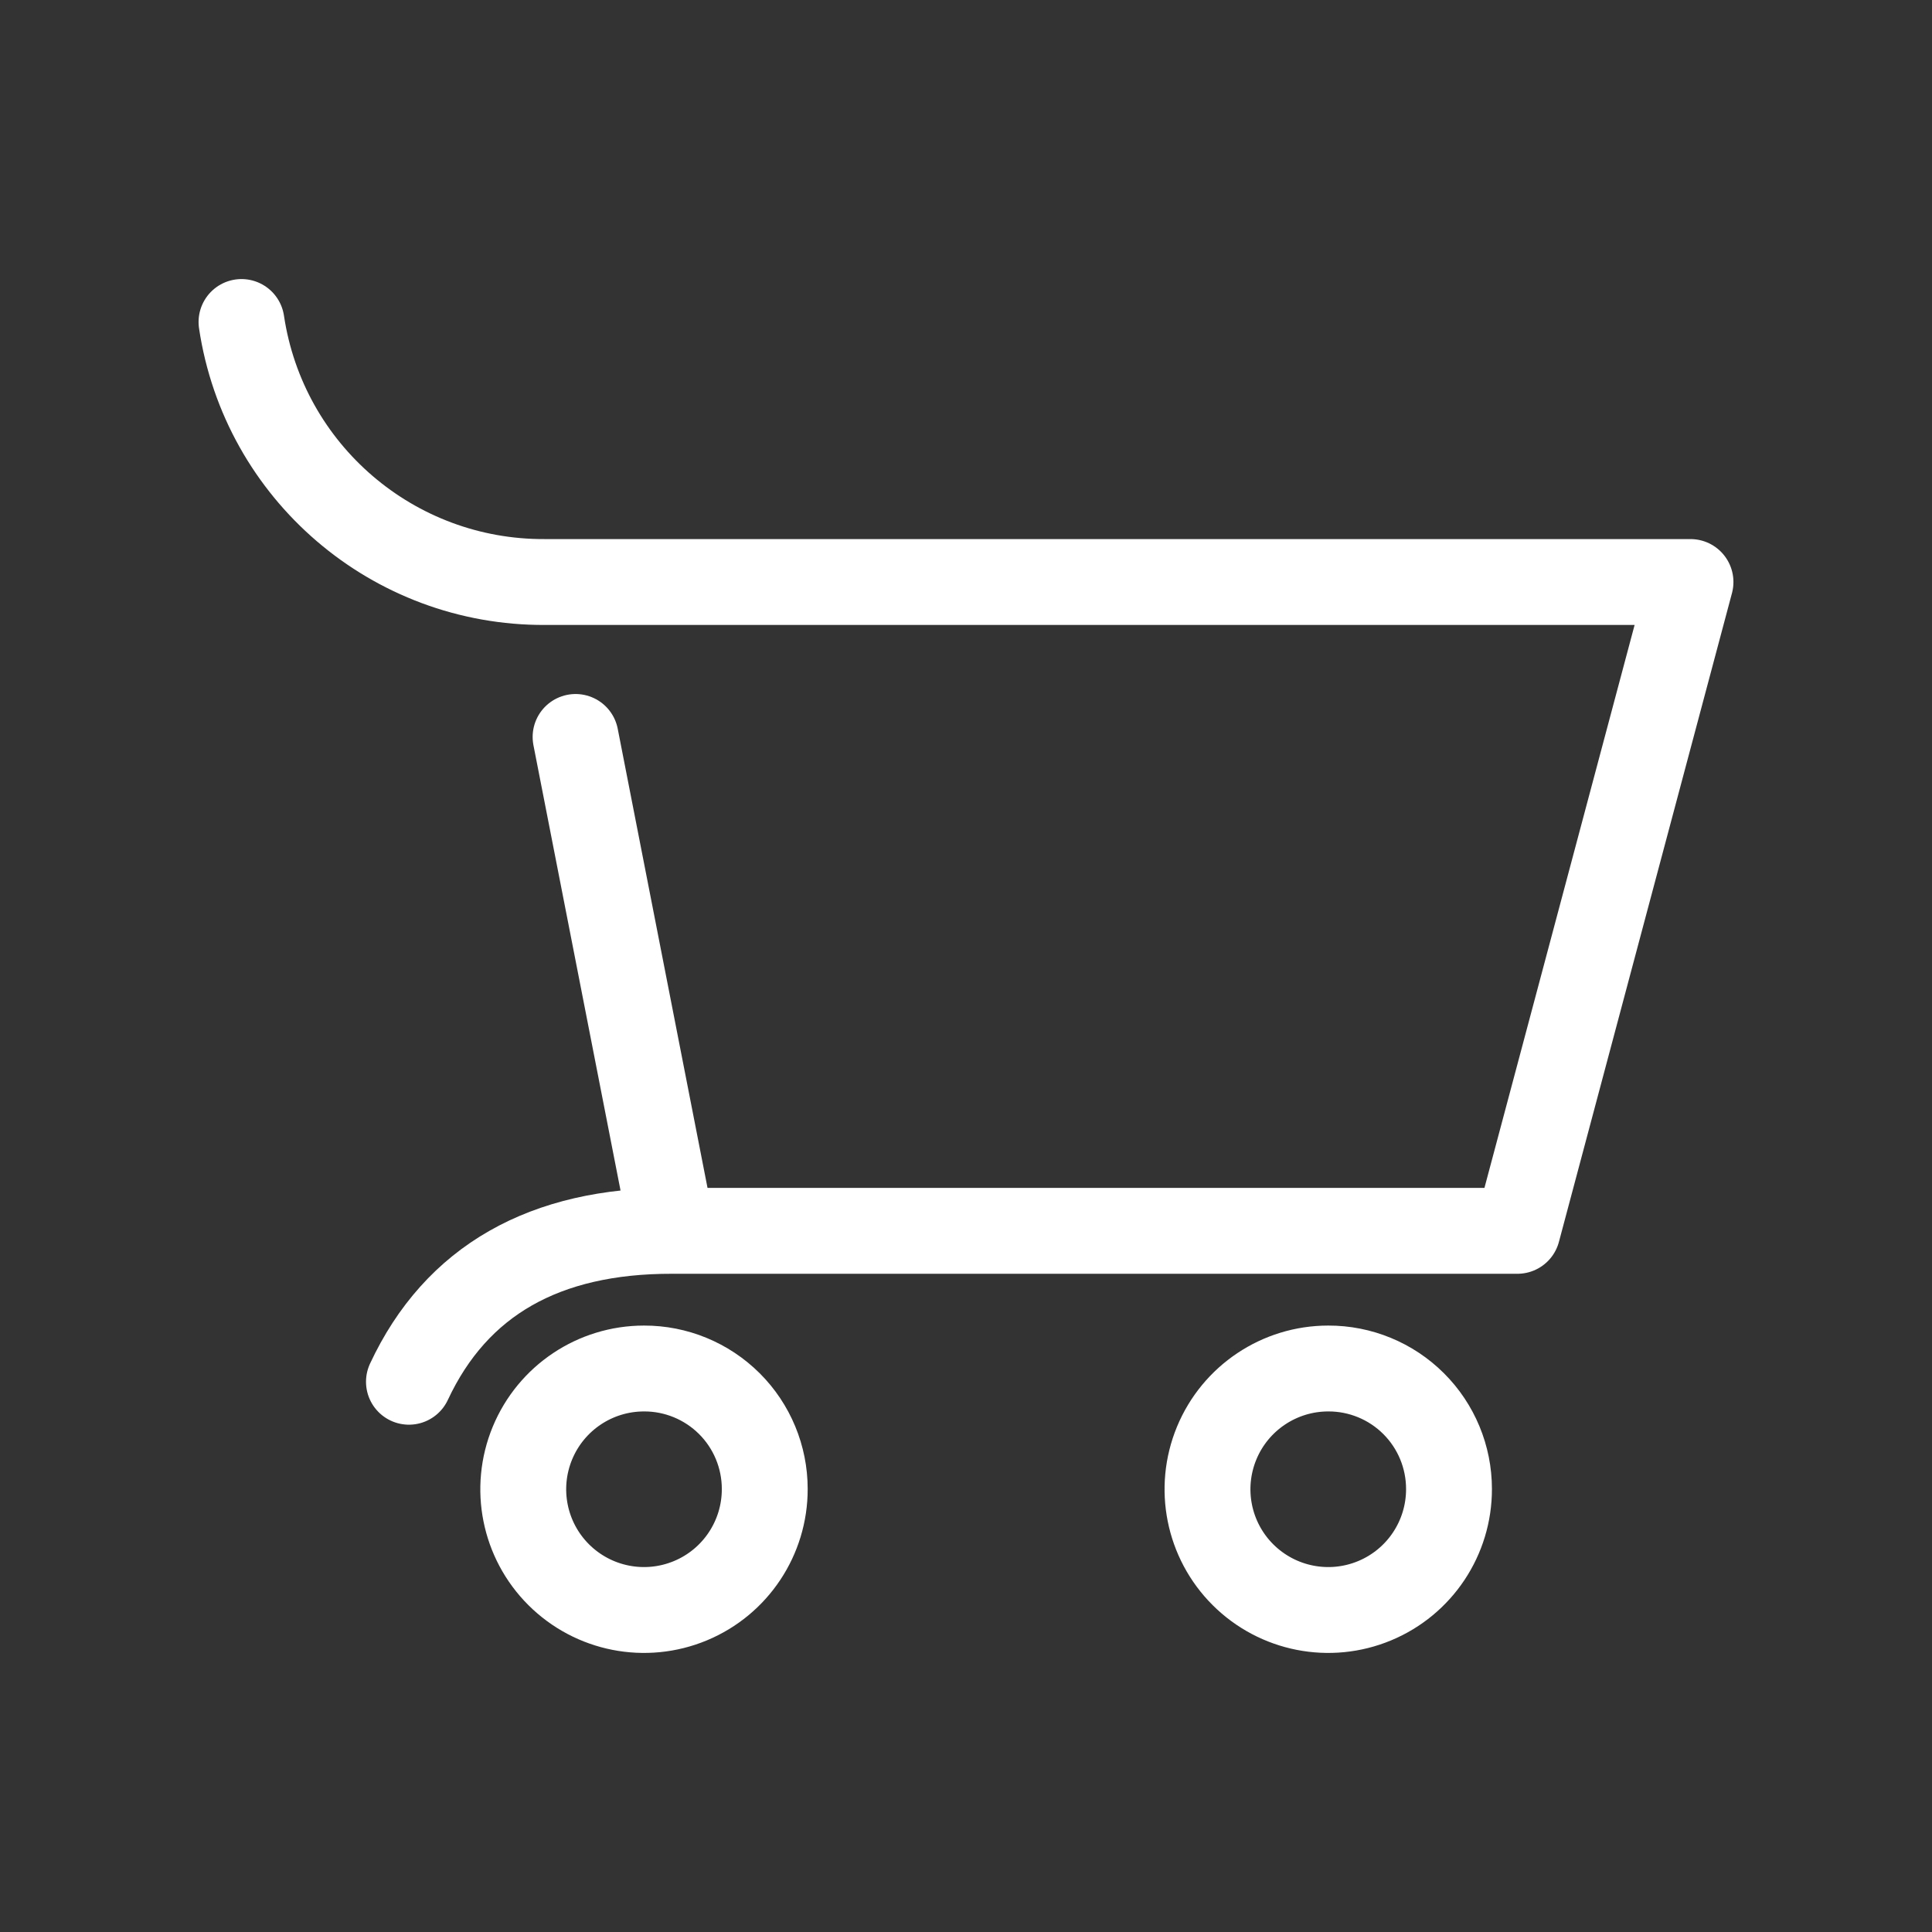 <svg width="36" height="36" viewBox="0 0 36 36" fill="none" xmlns="http://www.w3.org/2000/svg">
<rect x="0" y="0" width="36" height="36" fill="#333333" stroke="none"/>
<path d="M7.62 25.747C8.503 23.857 10.155 22.93 12.525 22.935H28.275L31.5 10.845H10.155C7.327 10.861 4.918 8.797 4.5 6M12 25.5C11.089 25.5 10.269 26.049 9.921 26.89C9.573 27.732 9.766 28.7 10.411 29.343C11.056 29.986 12.025 30.177 12.865 29.827C13.706 29.477 14.252 28.655 14.25 27.744C14.25 27.148 14.013 26.576 13.591 26.155C13.168 25.734 12.596 25.498 12 25.5ZM24.75 25.5C23.84 25.5 23.019 26.049 22.671 26.89C22.323 27.732 22.516 28.7 23.161 29.343C23.806 29.986 24.775 30.177 25.615 29.827C26.456 29.477 27.002 28.655 27 27.744C27 27.148 26.763 26.576 26.341 26.155C25.919 25.734 25.346 25.498 24.75 25.5ZM10.725 13.732L12.525 22.935L10.725 13.732Z" stroke="white" stroke-width="1.6" stroke-linecap="round" stroke-linejoin="round"/>
</svg>
